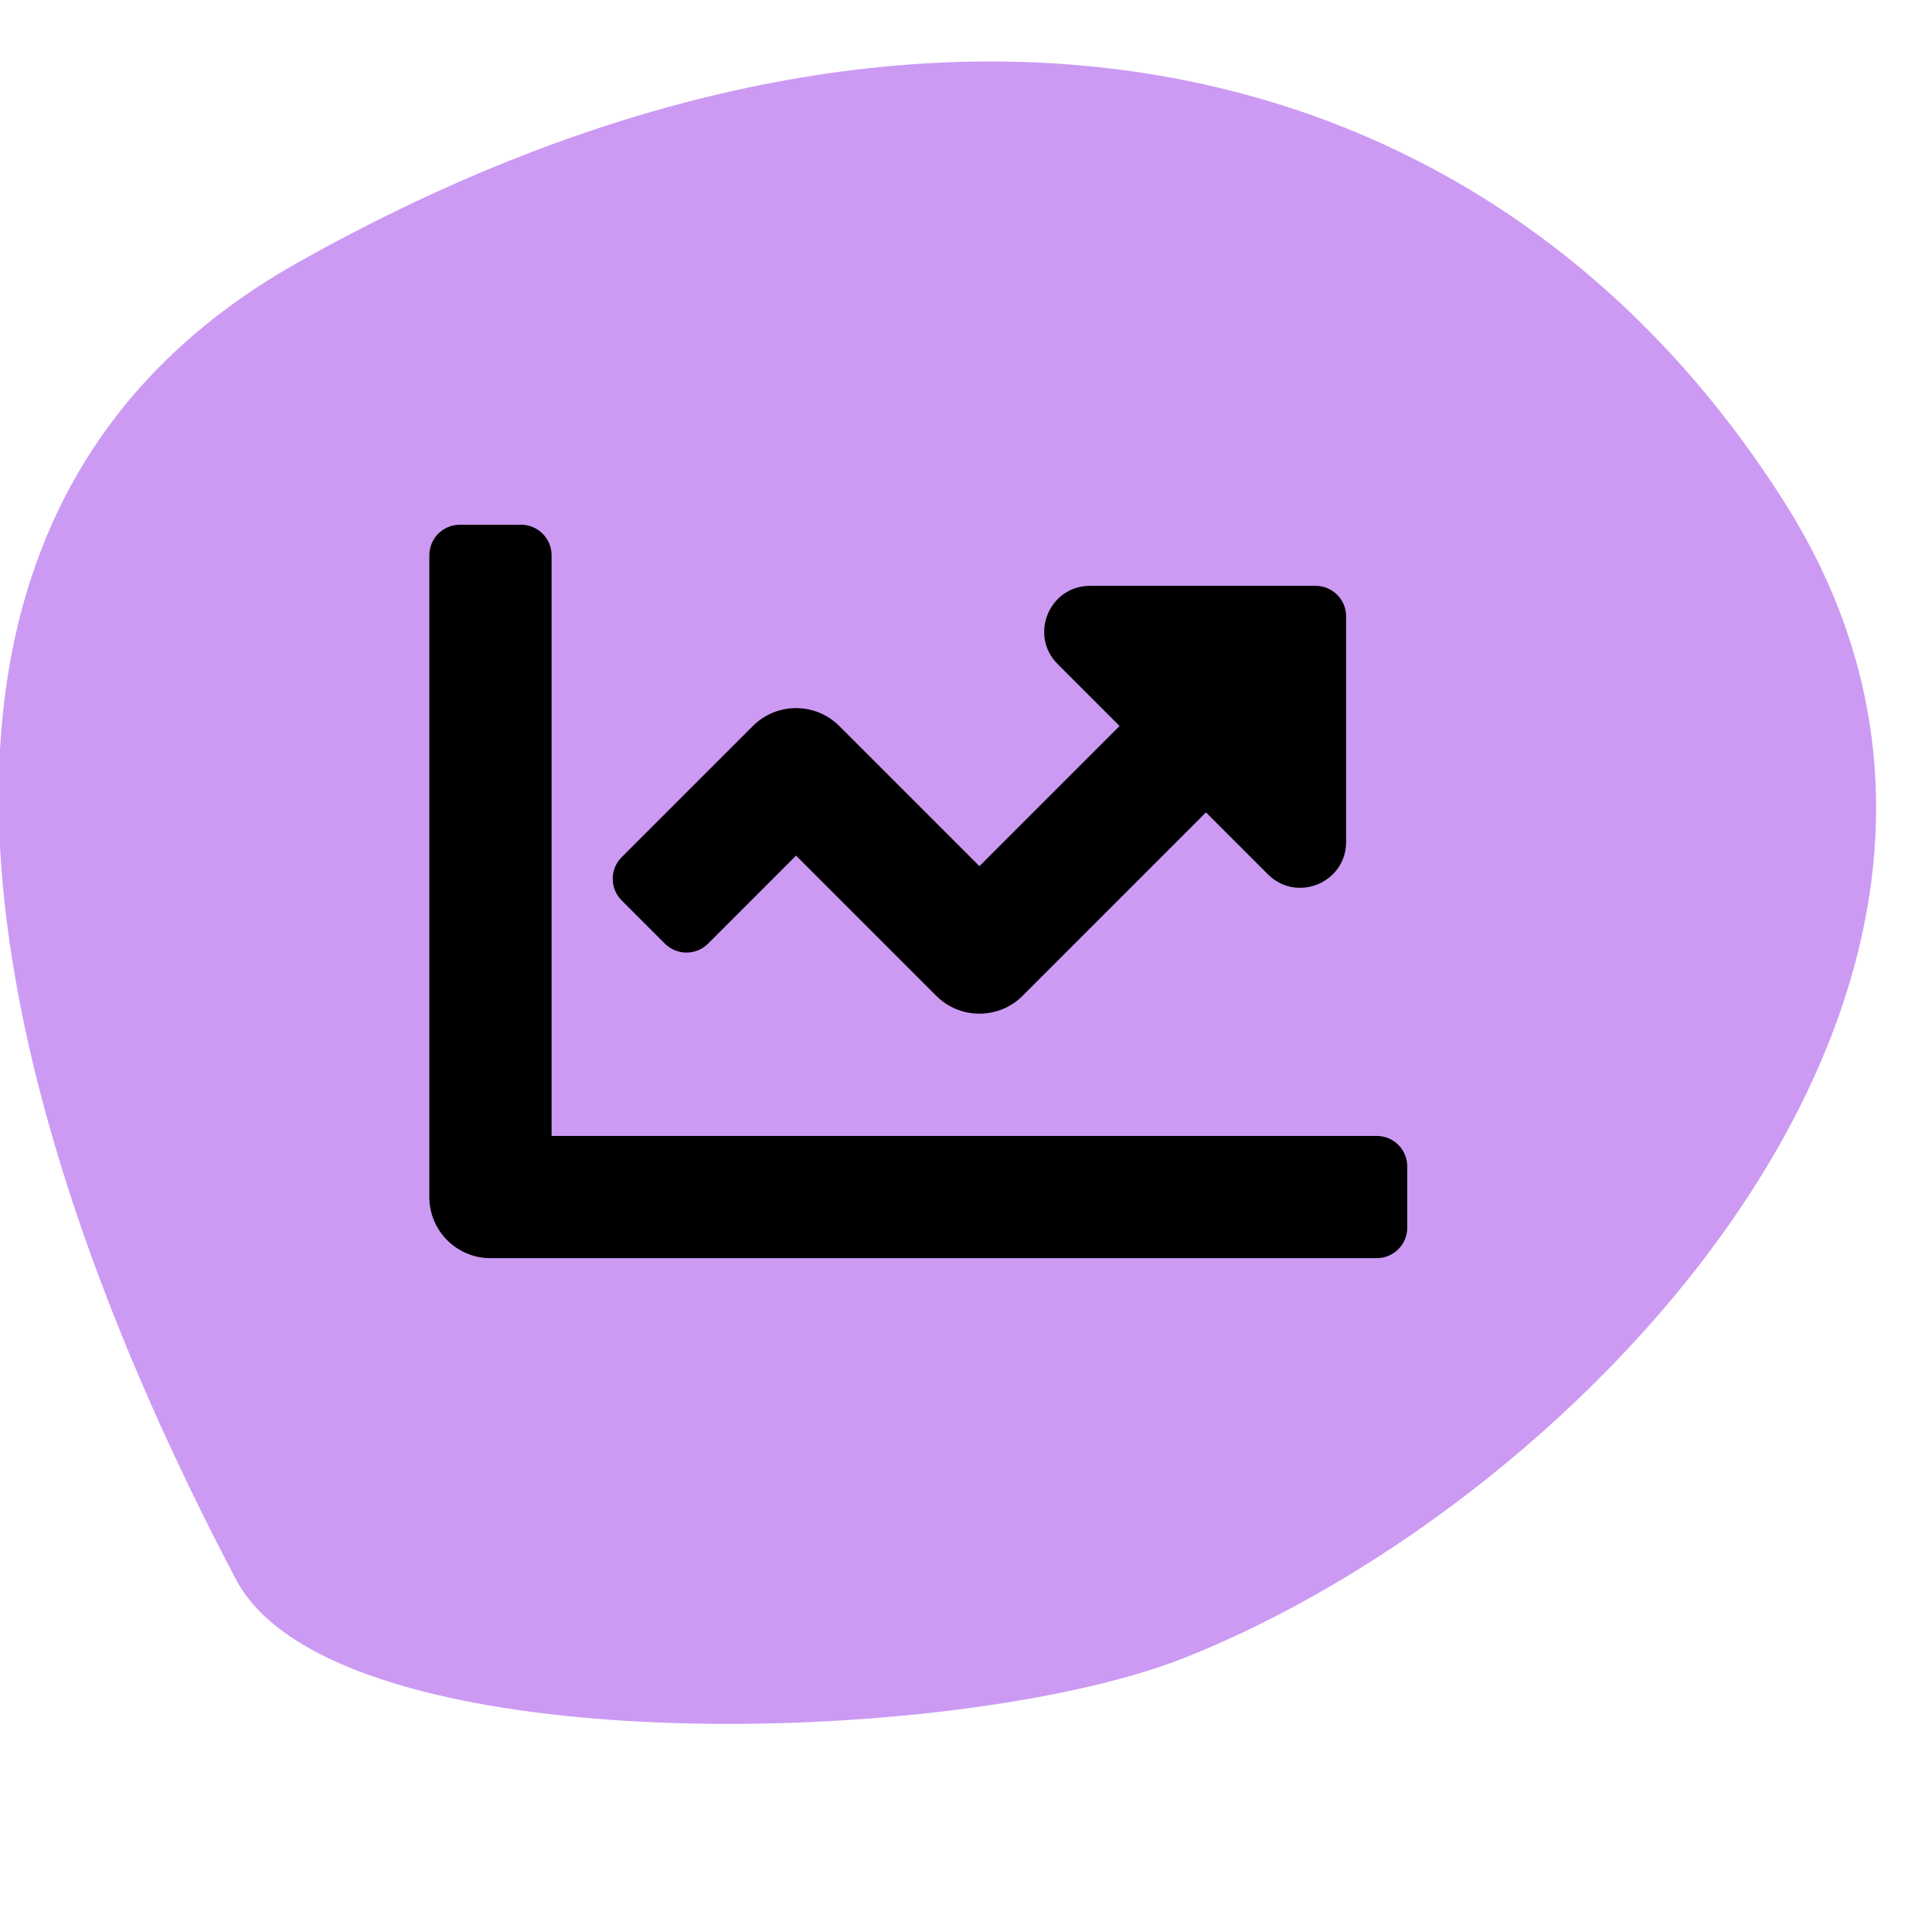 <svg width="81" height="80" viewBox="0 0 81 80" fill="none" xmlns="http://www.w3.org/2000/svg">
<g clip-path="url(#clip0)">
<path d="M12.5 11C38.25 -3.473 62.289 1.228 74.844 21.107C87.4 40.986 66.319 62.923 49.637 69.516C40.032 73.312 14.014 74.037 9.894 66.22C1.551 50.388 -8.691 22.911 12.5 11Z" fill="#CC9AF3"/>
<path d="M57.719 47.625H23.125V23.281C23.125 22.573 22.552 22 21.844 22H19.281C18.573 22 18 22.573 18 23.281V50.188C18 51.602 19.148 52.75 20.562 52.75H57.719C58.427 52.75 59 52.177 59 51.469V48.906C59 48.198 58.427 47.625 57.719 47.625ZM55.156 24.562H45.702C43.99 24.562 43.133 26.633 44.343 27.843L46.938 30.438L41.062 36.314L35.187 30.439C34.186 29.438 32.564 29.438 31.564 30.439L26.063 35.939C25.563 36.44 25.563 37.251 26.063 37.751L27.874 39.563C28.375 40.063 29.186 40.063 29.687 39.563L33.375 35.873L39.25 41.749C40.251 42.75 41.874 42.75 42.874 41.749L50.561 34.061L53.156 36.656C54.367 37.867 56.437 37.009 56.437 35.297V25.844C56.438 25.136 55.864 24.562 55.156 24.562Z" fill="black"/>
</g>
<defs>
<clipPath id="clip0">
<rect width="81" height="80" fill="white"/>
</clipPath>
</defs>
</svg>
